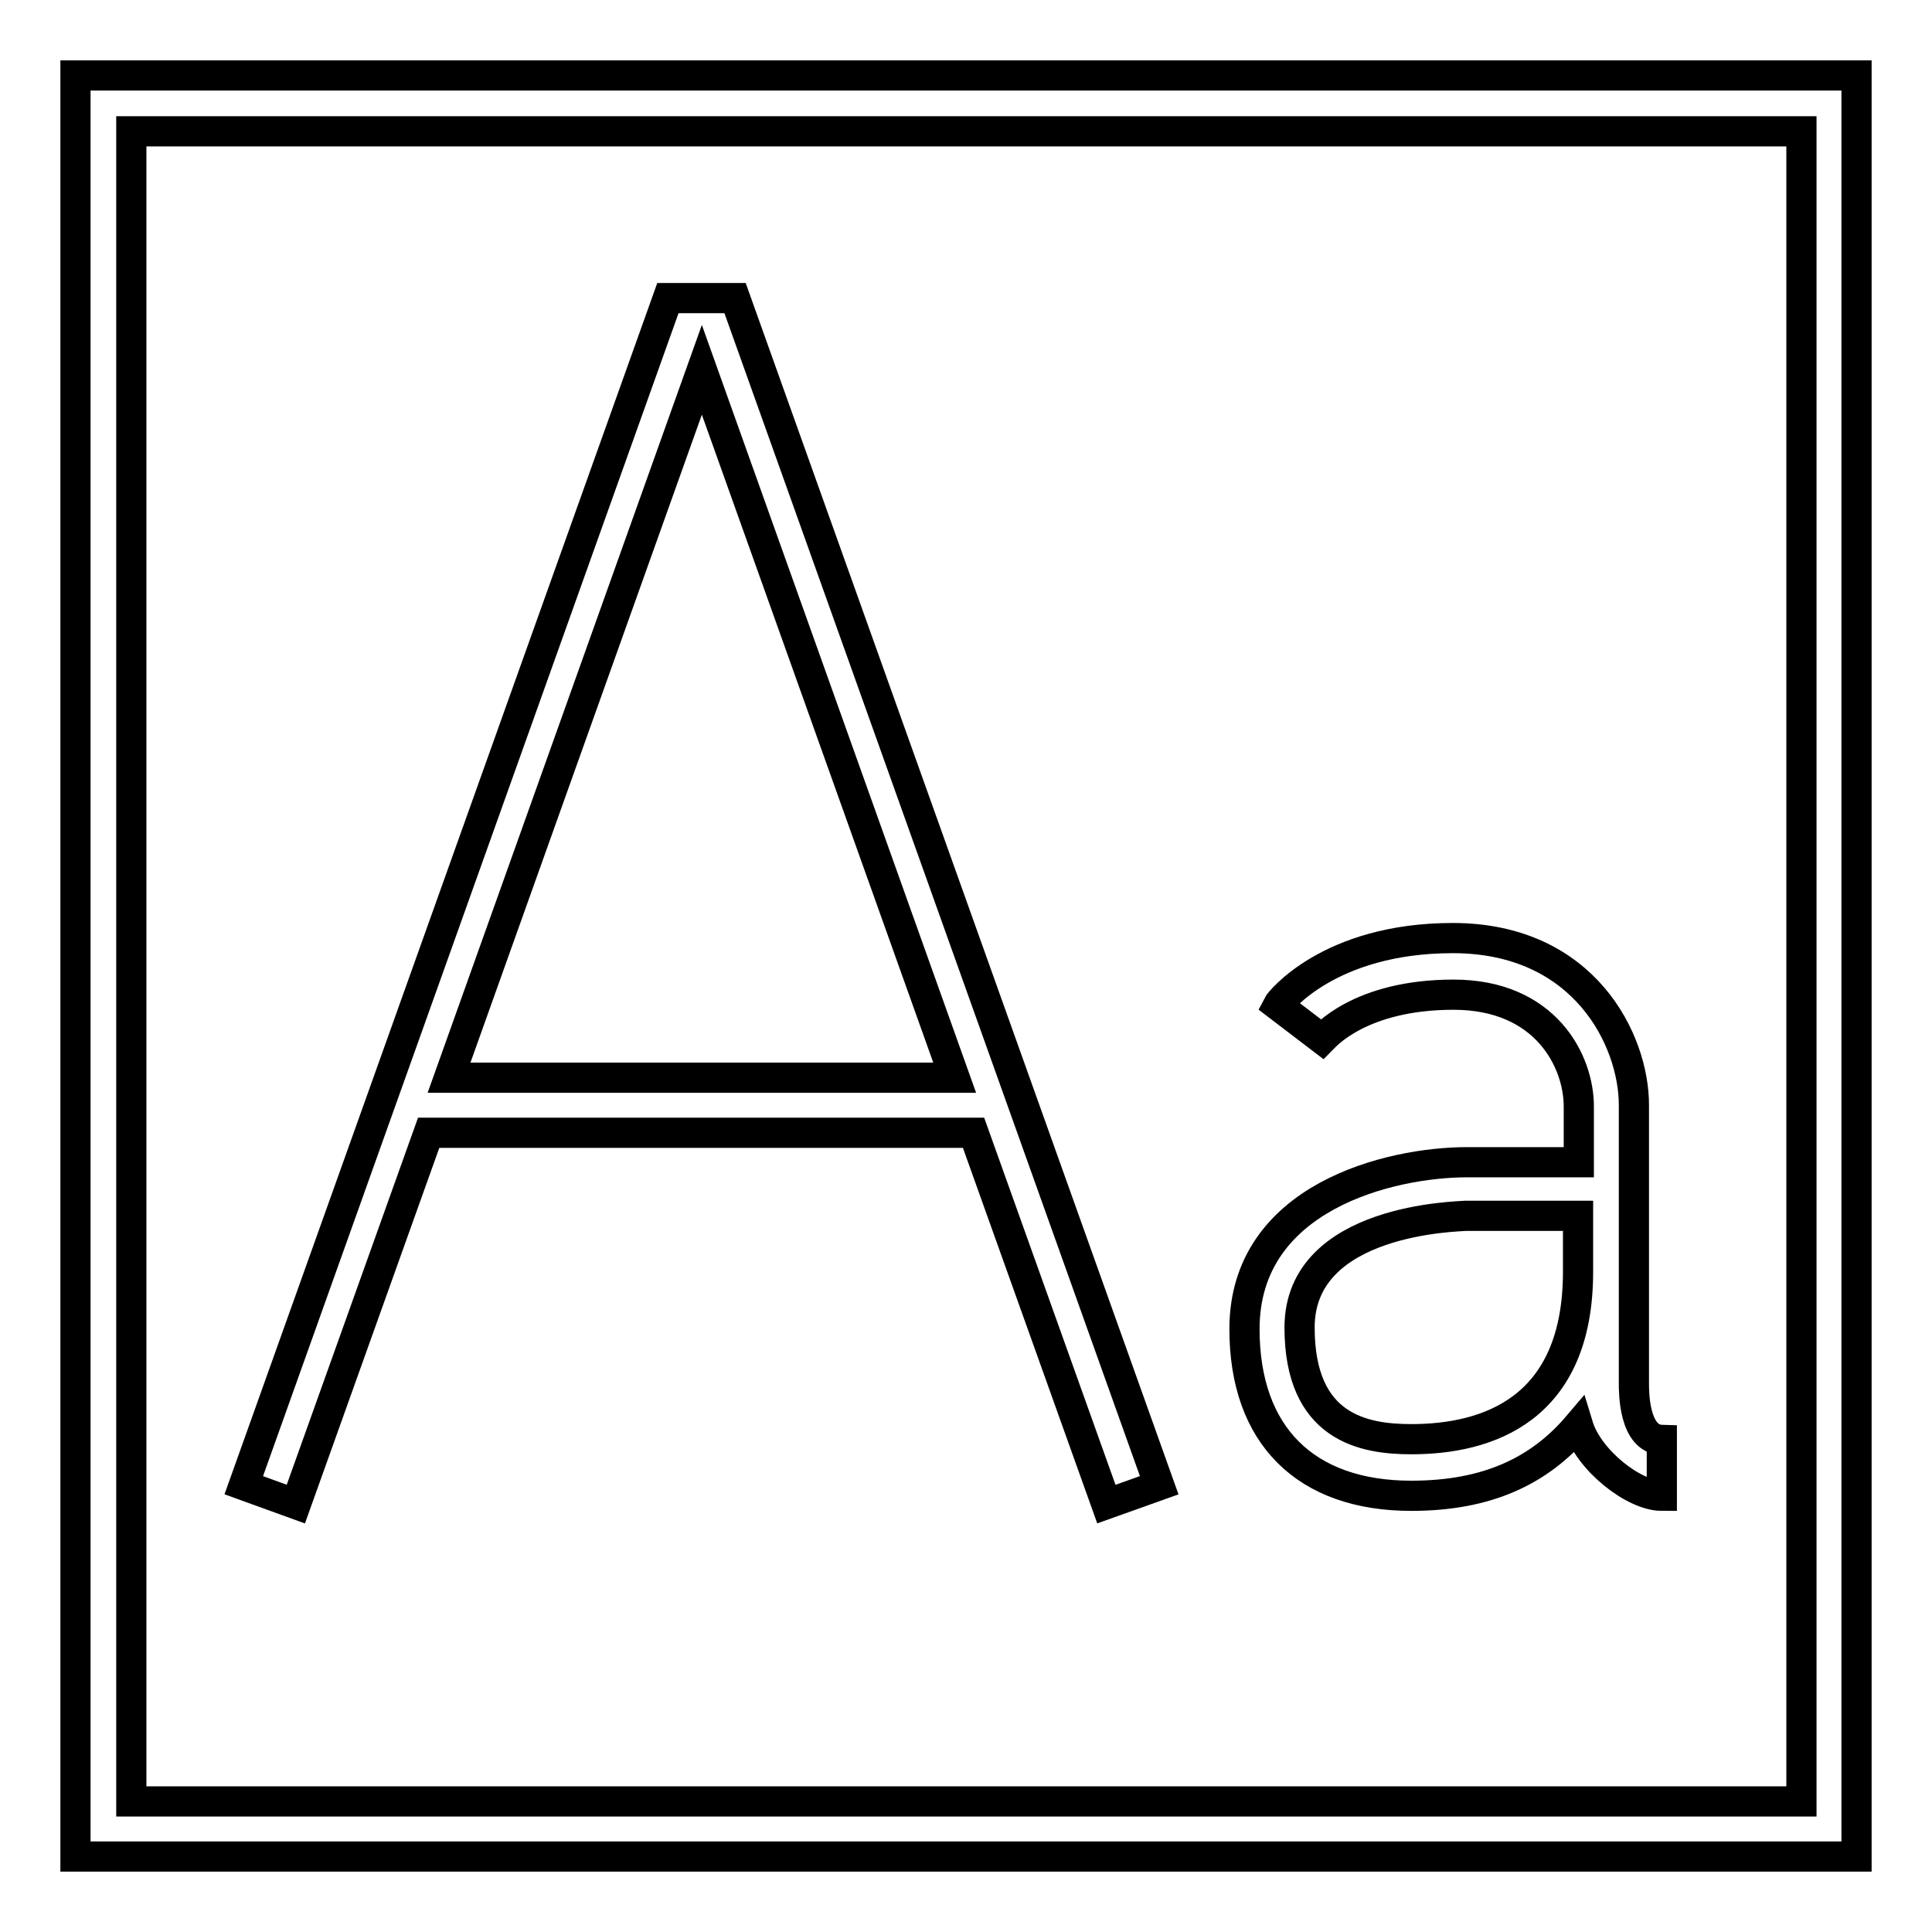<?xml version="1.0" encoding="utf-8"?>
<!-- Svg Vector Icons : http://www.onlinewebfonts.com/icon -->
<!DOCTYPE svg PUBLIC "-//W3C//DTD SVG 1.1//EN" "http://www.w3.org/Graphics/SVG/1.1/DTD/svg11.dtd">
<svg version="1.1" xmlns="http://www.w3.org/2000/svg" xmlns:xlink="http://www.w3.org/1999/xlink" x="0px" y="0px" viewBox="0 0 256 256" enable-background="new 0 0 256 256" xml:space="preserve">
<g> <g> <path stroke-width="4" fill-opacity="0" stroke="#000000"  d="M88.5,39.5L32.3,196.8l6.9,2.5l17.6-49.2h72.2l17.6,49.2l7-2.5L97.4,39.5H88.5z M59.5,142.8L93,49  l33.5,93.8H59.5z"/> <path stroke-width="4" fill-opacity="0" stroke="#000000"  d="M216.5,183.3v-36.9c0-8.5-6.5-22.1-24-22.1c-16.4,0-23,8.5-23.2,8.9l5.9,4.5c0.2-0.2,4.9-5.9,17.4-5.9  c12.2,0,16.6,8.8,16.6,14.8v7.4h-14.8c-10.2,0-29.5,4.6-29.5,22.1c0,14.1,8.1,22.1,22.1,22.1c10.1,0,17-3.3,22.1-9.3  c1.4,4.6,7.4,9.3,11.1,9.3v-7.4C216.5,190.7,216.5,184.5,216.5,183.3z M187,190.7c-6.3,0-14.8-1.5-14.8-14.8  c0-14.5,21.2-14.7,22.1-14.8h14.8v7.4C209.1,186.8,197.1,190.7,187,190.7z"/> <path stroke-width="4" fill-opacity="0" stroke="#000000"  d="M10,246h236V10H10V246z M17.4,17.4h221.3v221.3H17.4V17.4z"/> </g></g>
</svg>